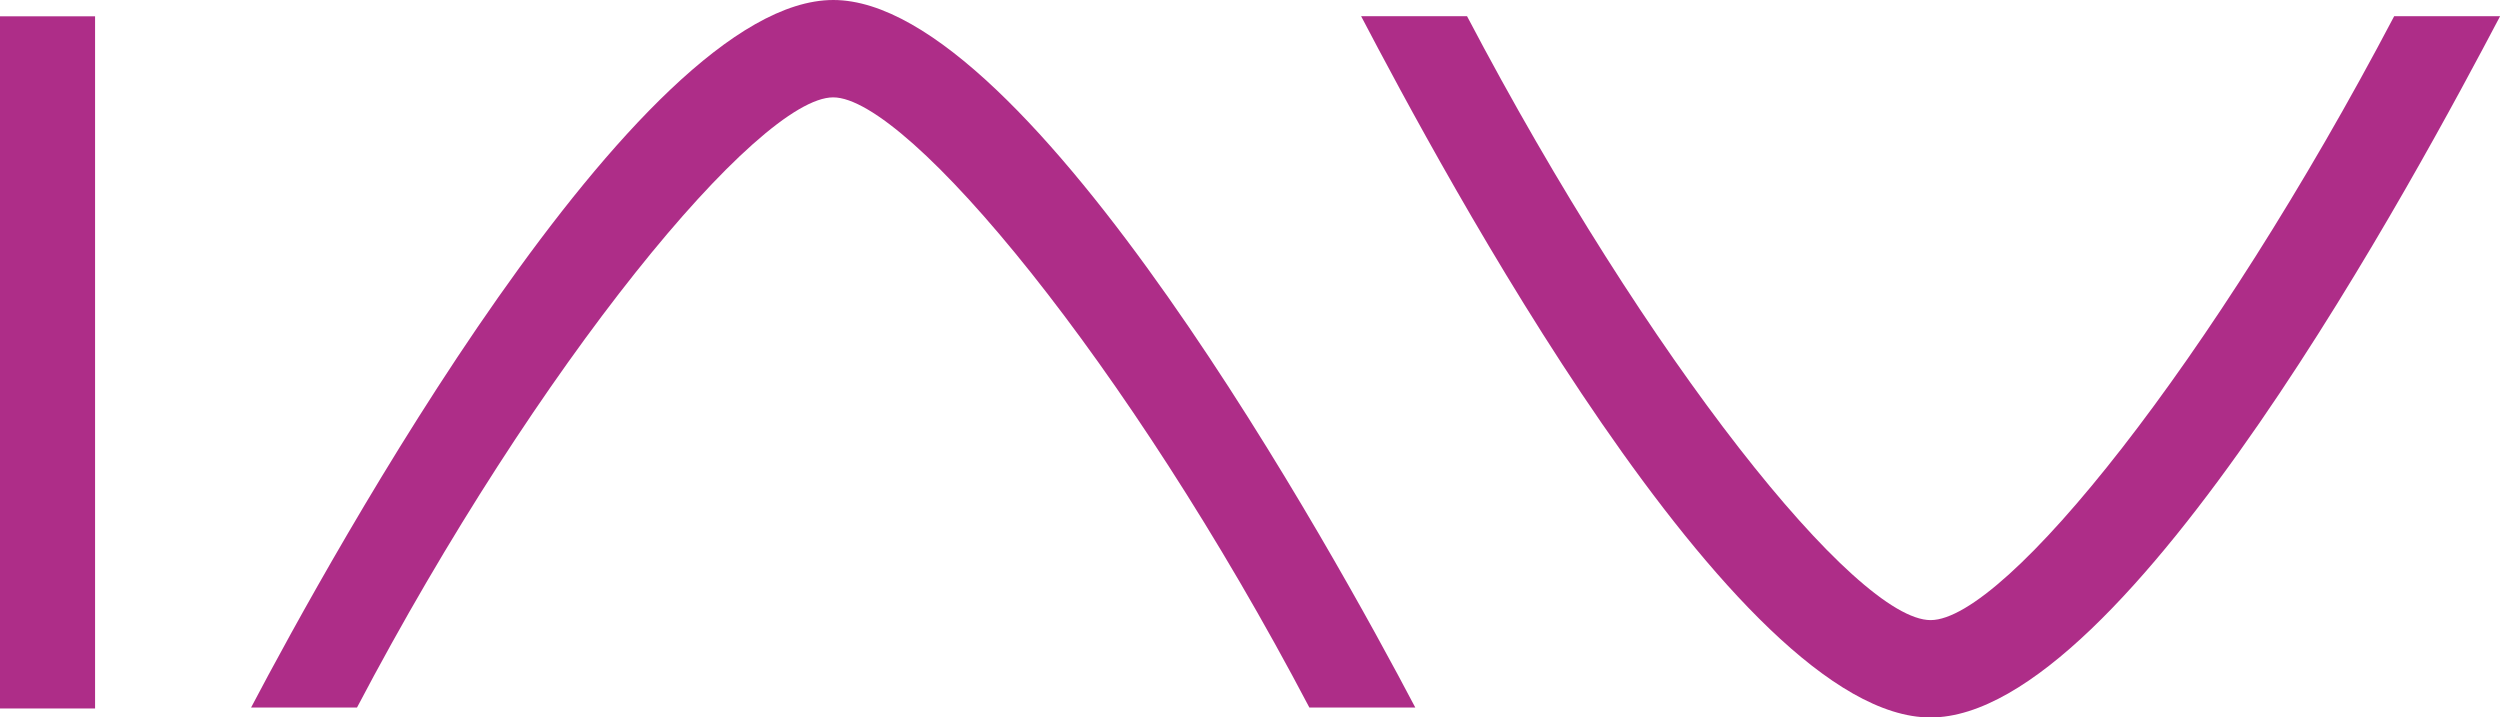 <?xml version="1.0" encoding="UTF-8"?>
<!-- Generator: Adobe Illustrator 26.0.2, SVG Export Plug-In . SVG Version: 6.00 Build 0)  -->
<svg xmlns="http://www.w3.org/2000/svg" xmlns:xlink="http://www.w3.org/1999/xlink" version="1.2" id="Ebene_1" x="0px" y="0px" viewBox="0 0 283.46 81.35" overflow="visible" xml:space="preserve">
<g>
	<path fill="#AE2D88" d="M218.89,81.35c22.26,0,55.59-62.44,64.58-79.51h-12.01c-20.6,39.19-44.1,68.47-52.56,68.47   c-8.46,0-31.97-29.27-52.56-68.47h-12.01C163.29,18.92,196.62,81.35,218.89,81.35z"></path>
	<path fill="#AE2D88" d="M94.48,0C72.22,0,37.45,63.15,28.47,80.22h12.01c20.6-39.19,45.54-69.18,53.99-69.18   s33.4,29.99,53.99,69.18h12.01C151.5,63.15,116.74,0,94.48,0z"></path>
	<rect y="1.85" fill="#AE2D88" width="10.78" height="78.48"></rect>
</g>
</svg>
